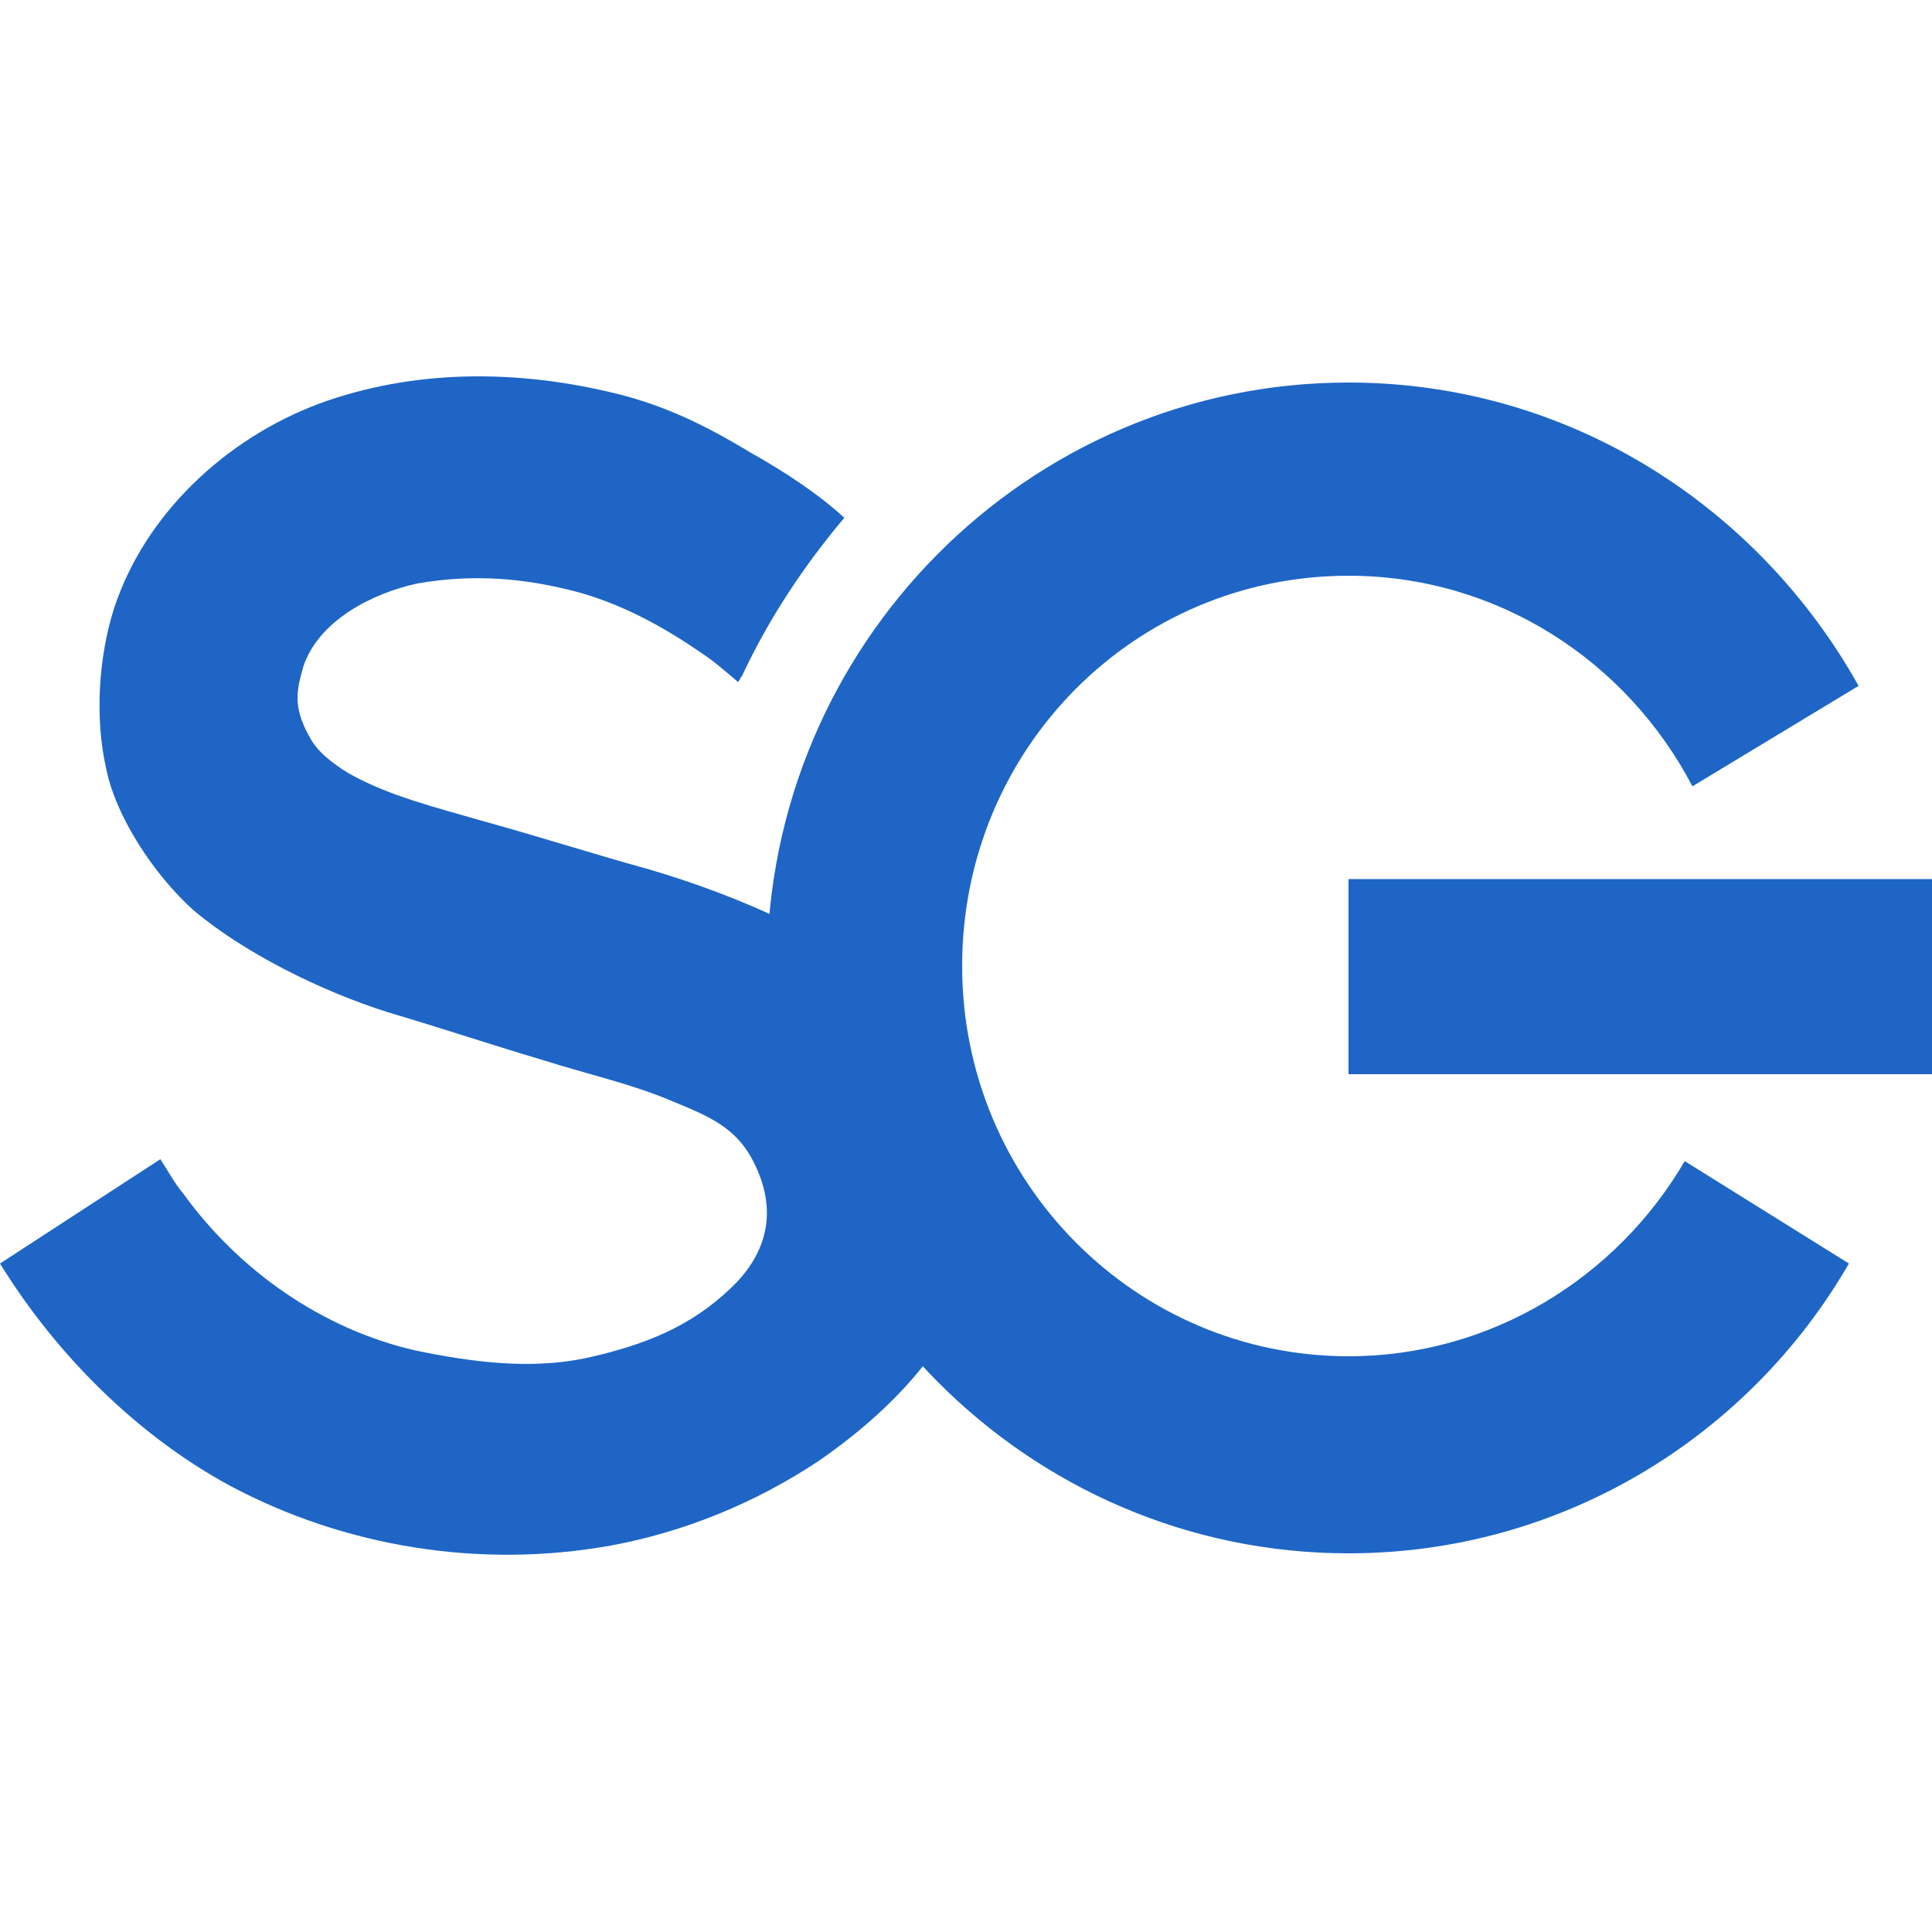 <svg width="22" height="22" viewBox="0 0 22 22" fill="none" xmlns="http://www.w3.org/2000/svg">
<path d="M21.054 14.388C19.91 16.368 17.776 17.688 15.356 17.688C11.704 17.688 8.734 14.696 8.734 11.022C8.734 7.348 11.704 4.356 15.356 4.356C17.864 4.356 20.02 5.764 21.164 7.81L19.272 8.954C18.524 7.524 17.05 6.556 15.356 6.556C12.914 6.556 10.956 8.536 10.956 11C10.956 13.464 12.936 15.444 15.356 15.444C16.984 15.444 18.414 14.542 19.184 13.222L21.054 14.388ZM22 10.01H15.356V12.232H22V10.01Z" fill="#1E65C6"/>
<path d="M11.044 12.606C10.89 12.188 10.648 11.77 10.34 11.462C9.614 10.692 8.36 10.186 7.392 9.9C6.754 9.724 6.138 9.526 5.5 9.35C4.972 9.196 4.422 9.064 3.96 8.8C3.784 8.69 3.608 8.558 3.52 8.382C3.322 8.03 3.388 7.832 3.454 7.59C3.63 7.062 4.246 6.754 4.752 6.644C5.39 6.534 5.984 6.578 6.622 6.754C7.15 6.908 7.612 7.172 8.052 7.48C8.118 7.524 8.25 7.634 8.404 7.766C8.426 7.744 8.426 7.722 8.448 7.7C8.756 7.04 9.152 6.446 9.614 5.896C9.328 5.632 8.932 5.368 8.536 5.148C8.03 4.84 7.568 4.62 7.04 4.488C5.896 4.202 4.708 4.202 3.63 4.598C2.574 4.994 1.65 5.852 1.298 6.93C1.122 7.48 1.078 8.184 1.21 8.756C1.32 9.306 1.76 9.966 2.2 10.362C2.772 10.846 3.652 11.286 4.422 11.528C5.016 11.704 5.61 11.902 6.204 12.078C6.688 12.232 7.194 12.342 7.656 12.54C8.14 12.738 8.448 12.87 8.646 13.376C8.844 13.882 8.69 14.322 8.316 14.674C7.876 15.092 7.37 15.312 6.666 15.466C6.028 15.598 5.368 15.51 4.73 15.378C3.674 15.136 2.728 14.476 2.09 13.596C1.98 13.464 1.914 13.332 1.826 13.2L0 14.388C0.638 15.422 1.562 16.346 2.618 16.918C3.938 17.622 5.478 17.864 6.952 17.6C7.788 17.446 8.602 17.116 9.328 16.632C10.824 15.598 11.616 14.212 11.044 12.606Z" fill="#1E65C6"/>
</svg>

